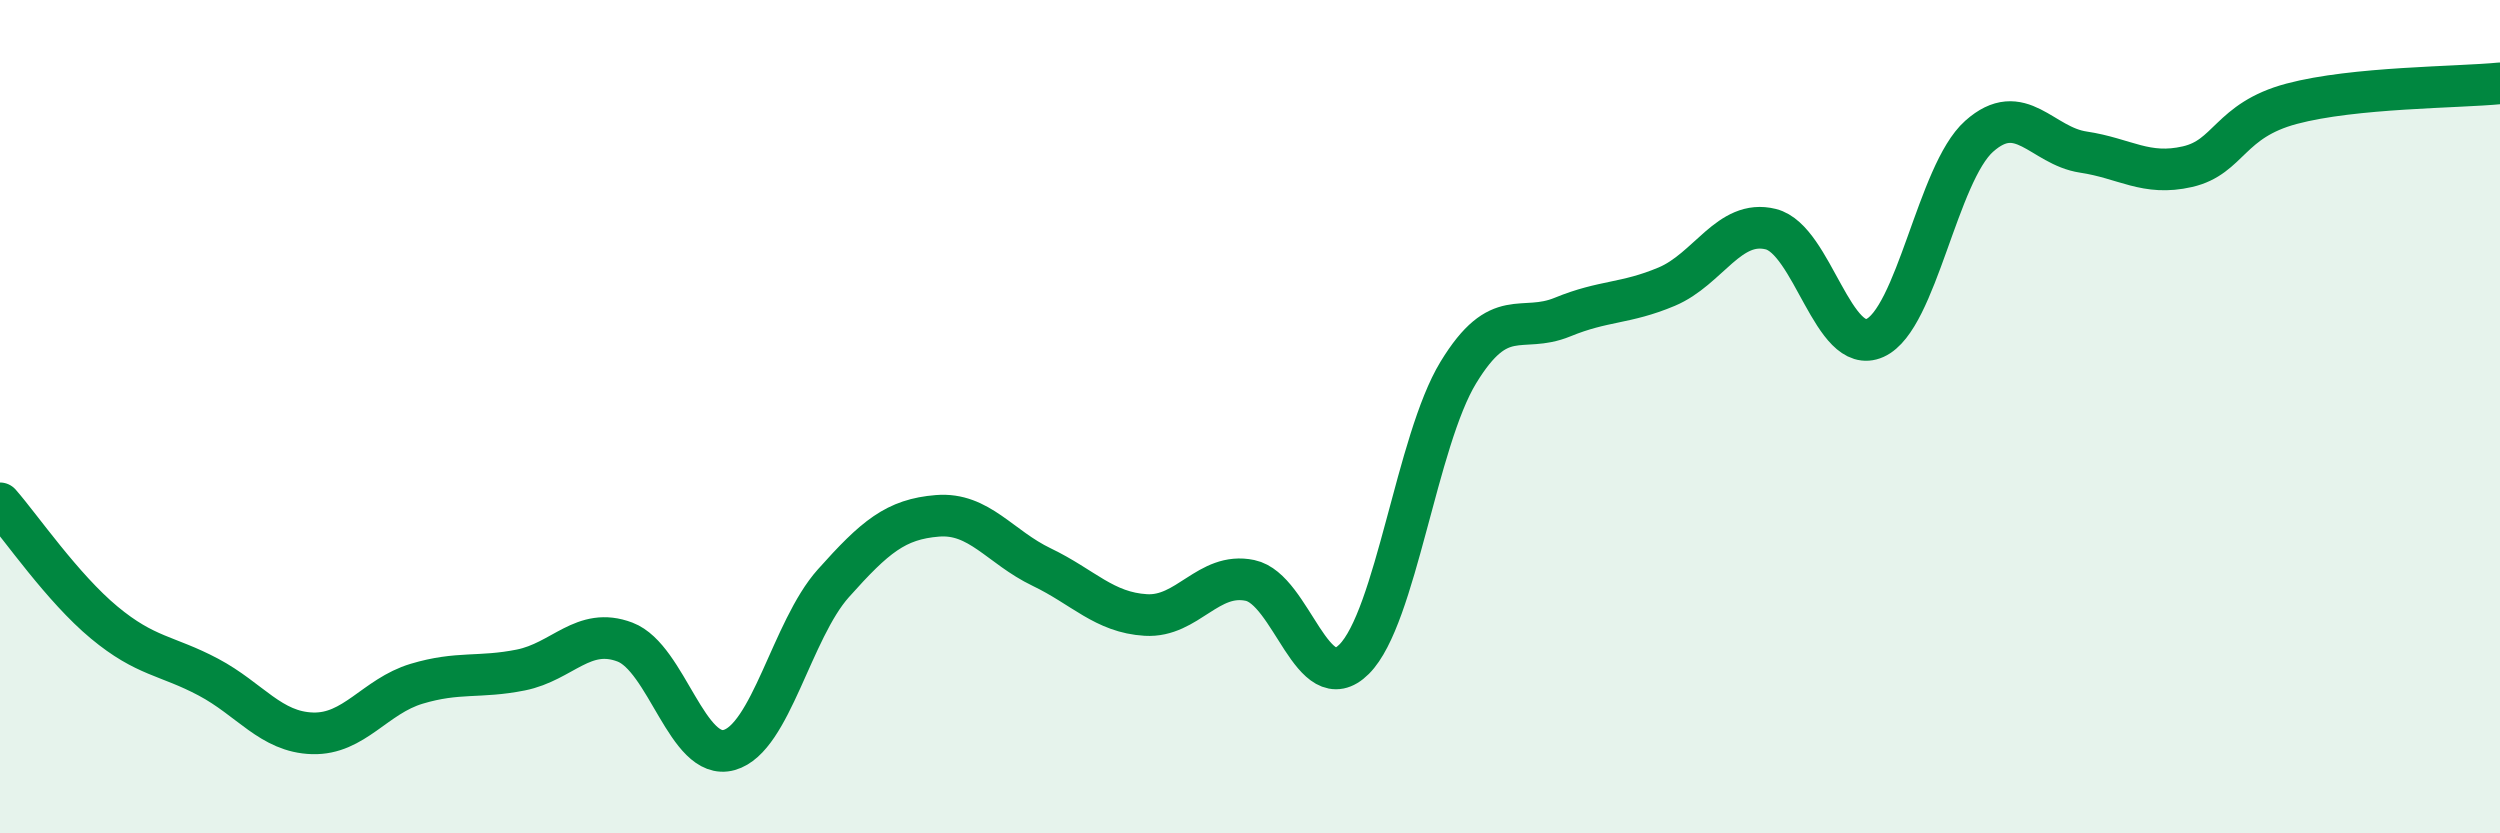 
    <svg width="60" height="20" viewBox="0 0 60 20" xmlns="http://www.w3.org/2000/svg">
      <path
        d="M 0,12.08 C 0.5,12.65 1.5,14.11 2.5,14.94 C 3.5,15.77 4,15.72 5,16.25 C 6,16.78 6.5,17.57 7.5,17.6 C 8.5,17.63 9,16.71 10,16.41 C 11,16.11 11.5,16.28 12.5,16.08 C 13.5,15.88 14,15.03 15,15.41 C 16,15.79 16.5,18.28 17.5,18 C 18.5,17.72 19,15.12 20,14 C 21,12.88 21.5,12.46 22.5,12.38 C 23.5,12.3 24,13.13 25,13.61 C 26,14.09 26.5,14.7 27.5,14.76 C 28.5,14.82 29,13.72 30,13.93 C 31,14.14 31.5,16.82 32.5,15.82 C 33.5,14.82 34,10.58 35,8.94 C 36,7.3 36.5,8.02 37.5,7.61 C 38.5,7.2 39,7.3 40,6.88 C 41,6.46 41.5,5.25 42.5,5.5 C 43.5,5.75 44,8.56 45,8.11 C 46,7.66 46.5,4.16 47.5,3.27 C 48.5,2.38 49,3.5 50,3.65 C 51,3.8 51.5,4.23 52.5,4 C 53.5,3.77 53.5,2.89 55,2.49 C 56.5,2.09 59,2.1 60,2L60 20L0 20Z"
        fill="#008740"
        opacity="0.1"
        stroke-linecap="round"
        stroke-linejoin="round"
      />
      <path
        d="M 0,12.08 C 0.5,12.65 1.5,14.11 2.5,14.94 C 3.5,15.77 4,15.72 5,16.25 C 6,16.78 6.5,17.57 7.5,17.6 C 8.5,17.63 9,16.71 10,16.41 C 11,16.11 11.5,16.28 12.5,16.08 C 13.5,15.88 14,15.03 15,15.41 C 16,15.79 16.5,18.28 17.5,18 C 18.5,17.72 19,15.12 20,14 C 21,12.88 21.5,12.46 22.5,12.38 C 23.5,12.3 24,13.13 25,13.61 C 26,14.09 26.5,14.7 27.5,14.76 C 28.5,14.82 29,13.72 30,13.93 C 31,14.14 31.5,16.82 32.5,15.82 C 33.5,14.82 34,10.58 35,8.94 C 36,7.3 36.5,8.02 37.5,7.61 C 38.5,7.2 39,7.3 40,6.88 C 41,6.46 41.5,5.25 42.5,5.5 C 43.5,5.75 44,8.56 45,8.11 C 46,7.66 46.5,4.16 47.5,3.27 C 48.5,2.38 49,3.5 50,3.65 C 51,3.8 51.5,4.23 52.5,4 C 53.5,3.77 53.5,2.89 55,2.49 C 56.5,2.09 59,2.1 60,2"
        stroke="#008740"
        stroke-width="1"
        fill="none"
        stroke-linecap="round"
        stroke-linejoin="round"
      />
    </svg>
  